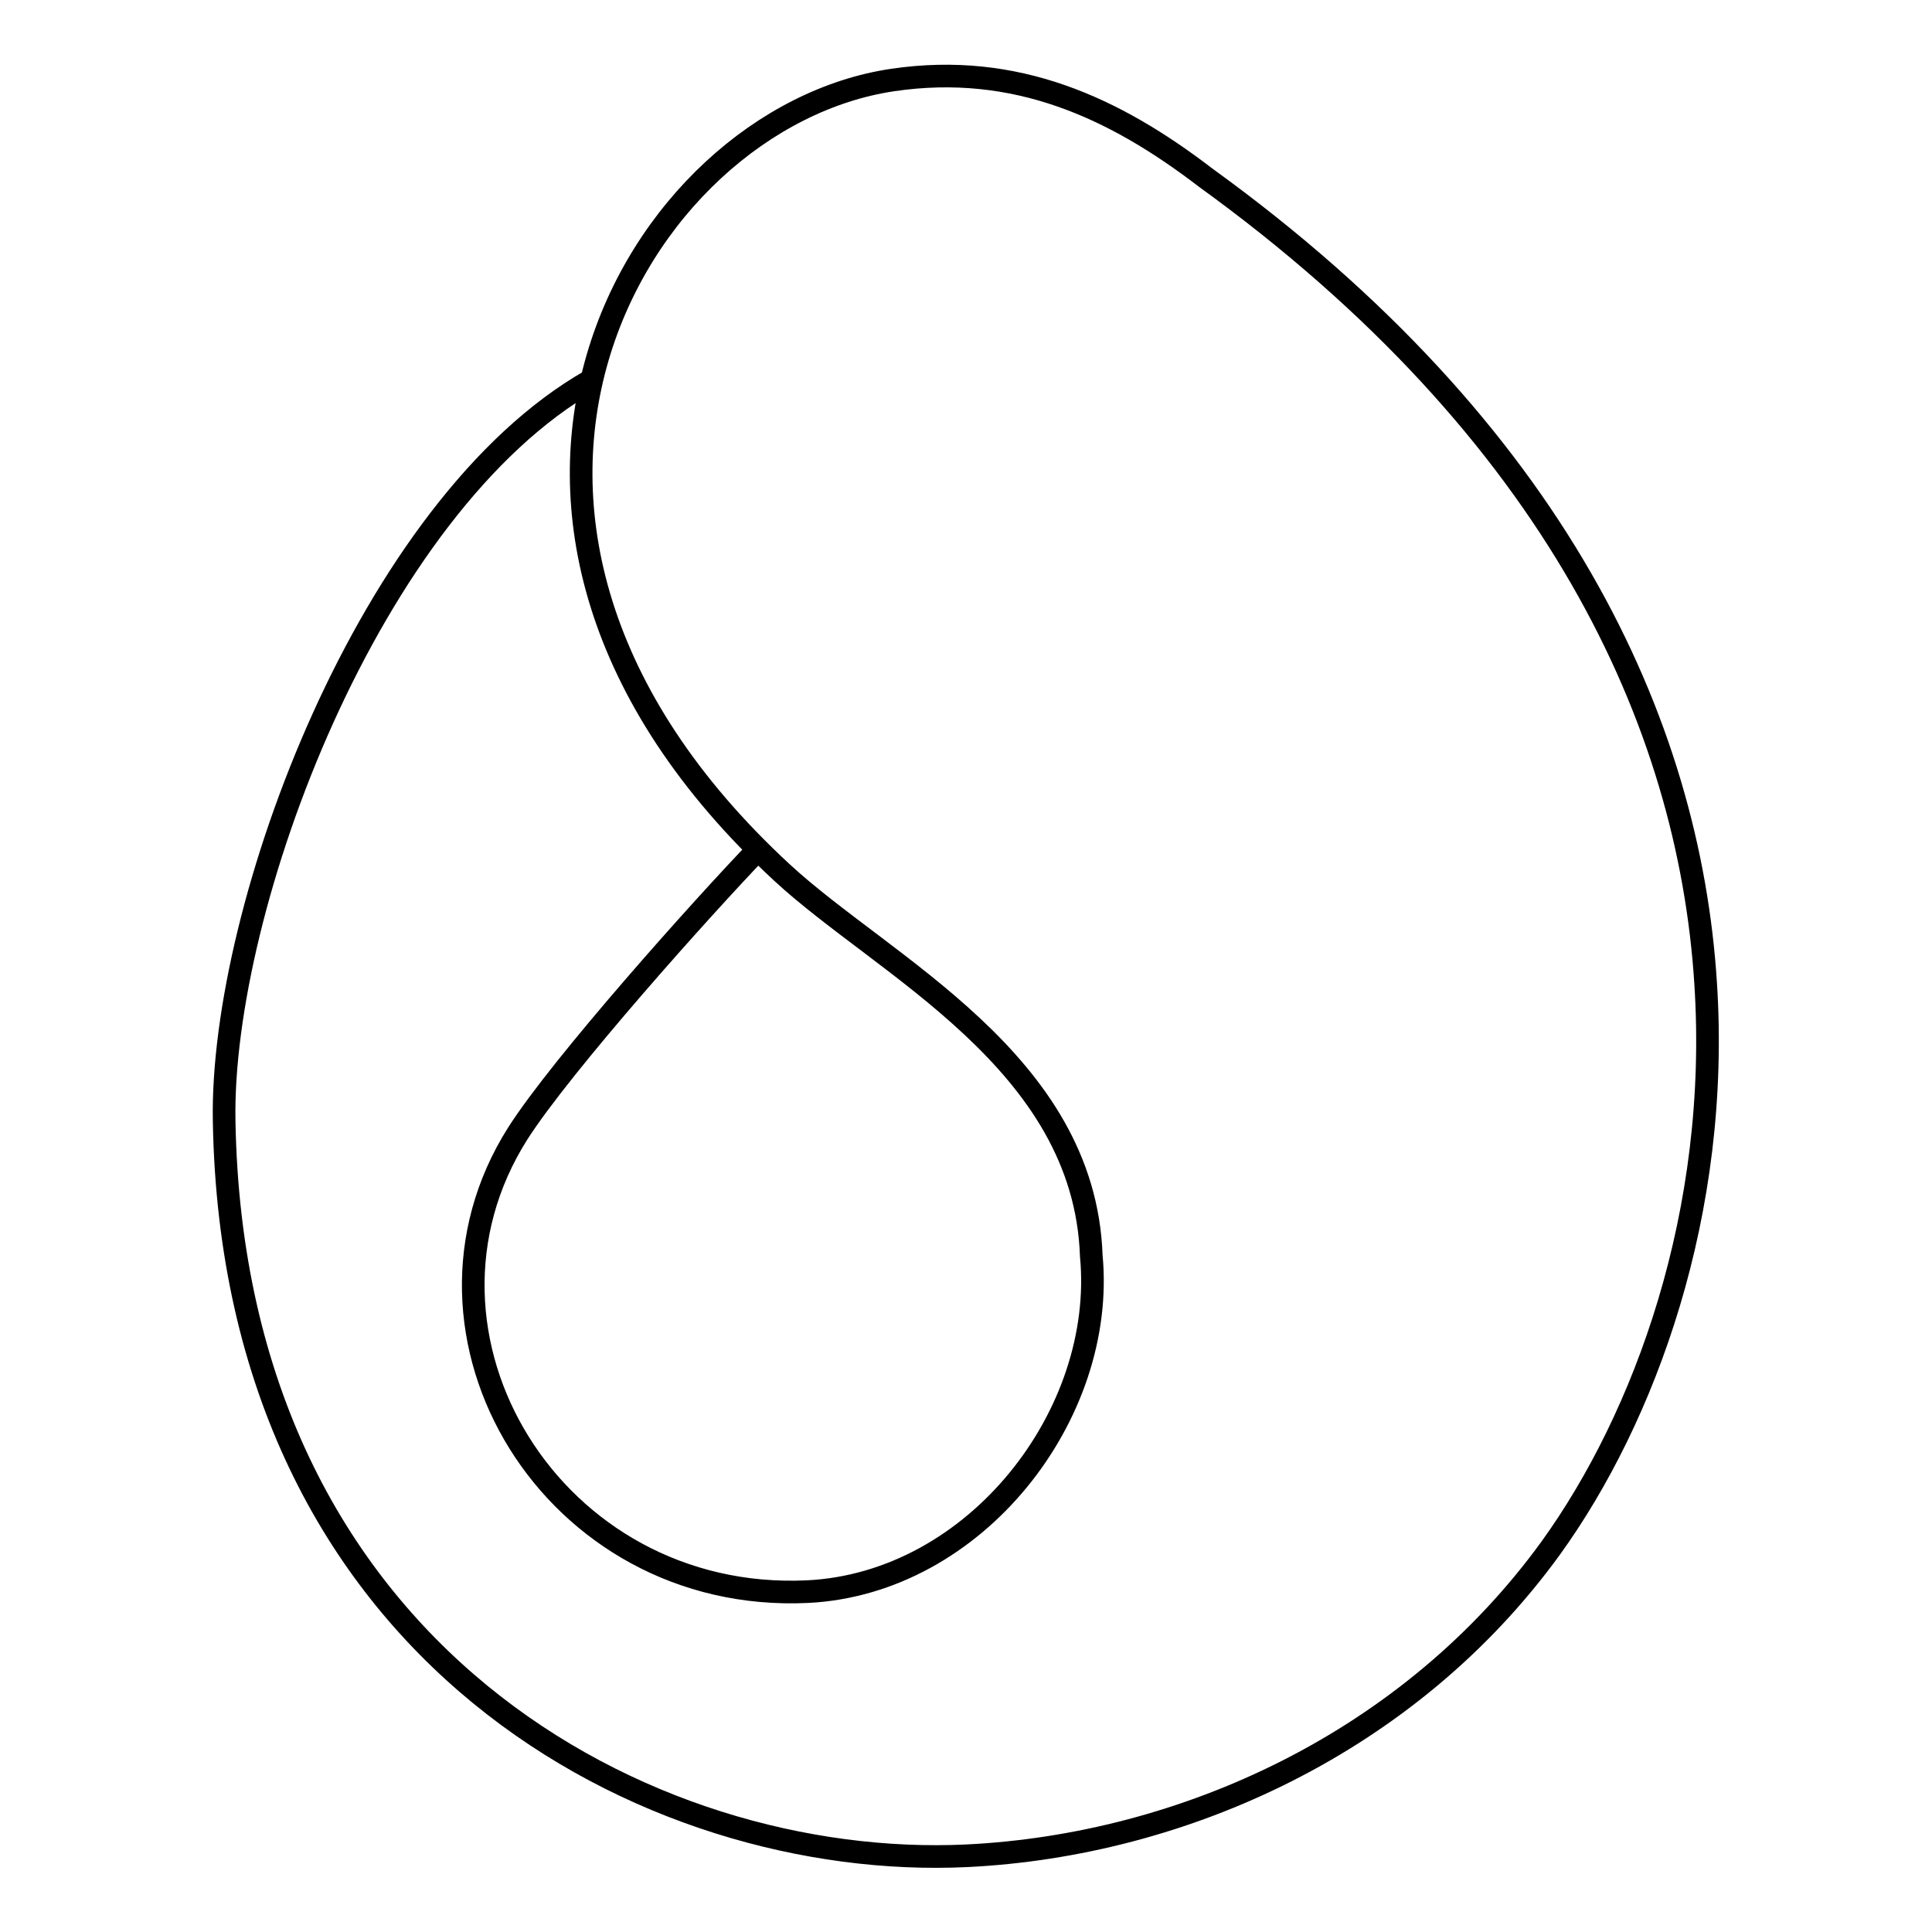 <?xml version="1.0" encoding="utf-8"?>
<!-- Svg Vector Icons : http://www.onlinewebfonts.com/icon -->
<!DOCTYPE svg PUBLIC "-//W3C//DTD SVG 1.1//EN" "http://www.w3.org/Graphics/SVG/1.1/DTD/svg11.dtd">
<svg version="1.1" xmlns="http://www.w3.org/2000/svg" xmlns:xlink="http://www.w3.org/1999/xlink" x="0px" y="0px" viewBox="0 0 256 256" enable-background="new 0 0 256 256" xml:space="preserve">
<g><g><path stroke-width="3" fill-opacity="0" stroke="#000000"  d="M78.3,50.4C49,67.1,29.2,120.2,29.7,148.5c1.2,70.8,56.4,99.4,98.4,97.4l0,0c28.7-1.4,58.7-15,77.4-40.8c12.4-17.2,22.5-44.4,20.5-74.9c-2.2-34.3-19.7-73-66.3-106.7l0,0c-12-9.2-25.1-15.3-41.4-12.9c-34,5-65.4,58.1-14.7,105c13.5,12.5,40.1,25,41,50.8c2,21-15.3,43.4-37.6,44.5c-33.8,1.6-55.3-34-38.4-60.7c5.8-9.1,24.4-29.9,32.1-37.9"/></g></g>
</svg>